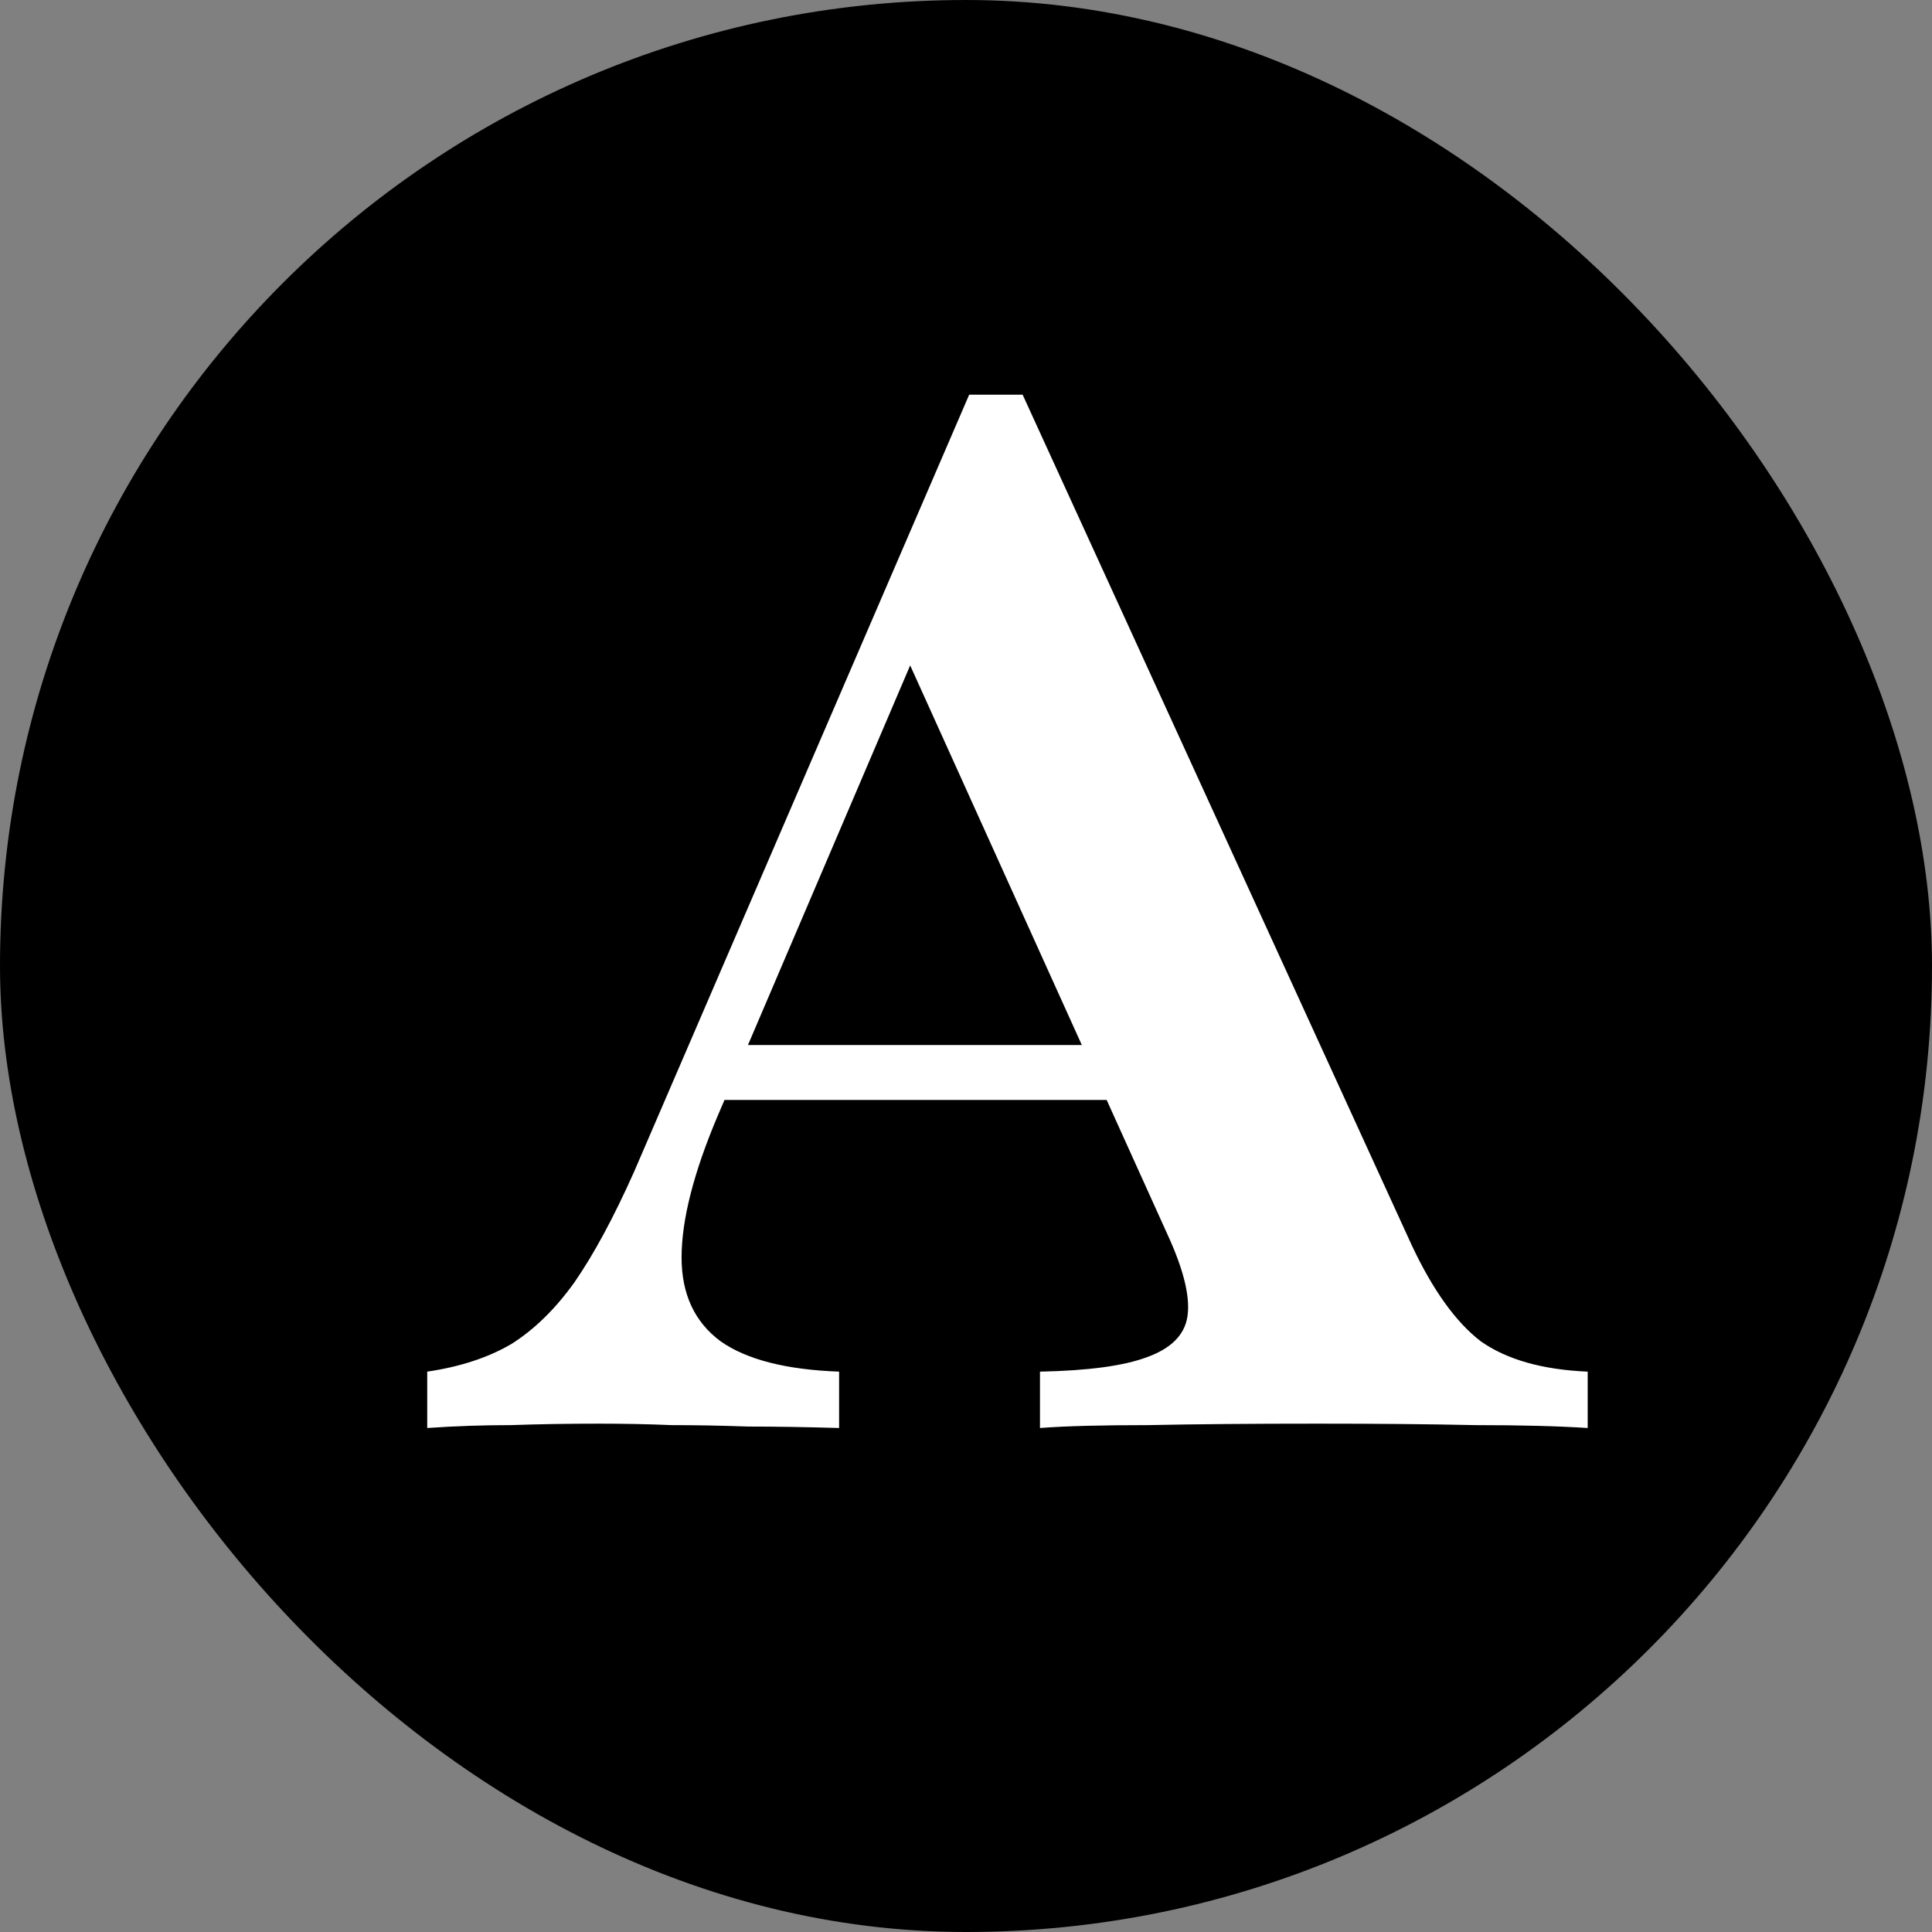 <svg width="69" height="69" viewBox="0 0 69 69" fill="none" xmlns="http://www.w3.org/2000/svg">
<rect x="0" y="0" width="69" height="69" fill="#808080" stroke="none"/>
<g clip-path="url(#clip0_48_447)">
<rect width="69" height="69" rx="34.5" fill="black"/>
<path d="M15.258 51V48.987C16.428 48.815 17.426 48.488 18.252 48.007C19.077 47.49 19.834 46.751 20.523 45.787C21.211 44.789 21.916 43.482 22.639 41.864L34.613 14.097H36.523L50.407 44.445C51.163 46.062 51.989 47.215 52.884 47.903C53.813 48.557 55.086 48.918 56.703 48.987V51C55.637 50.931 54.295 50.897 52.677 50.897C51.06 50.862 49.185 50.845 47.052 50.845C44.712 50.845 42.699 50.862 41.013 50.897C39.327 50.897 38.037 50.931 37.142 51V48.987C38.862 48.953 40.136 48.781 40.961 48.471C41.822 48.161 42.303 47.68 42.407 47.026C42.51 46.372 42.303 45.46 41.787 44.29L32.032 22.716L33.219 22.097L25.632 39.852C24.772 41.882 24.342 43.568 24.342 44.91C24.342 46.217 24.806 47.215 25.735 47.903C26.665 48.557 28.075 48.918 29.968 48.987V51C28.763 50.966 27.68 50.948 26.716 50.948C25.753 50.914 24.841 50.897 23.981 50.897C23.155 50.862 22.295 50.845 21.4 50.845C20.299 50.845 19.25 50.862 18.252 50.897C17.254 50.897 16.256 50.931 15.258 51ZM24.703 39.284L25.581 37.323H41.581L42.458 39.284H24.703Z" fill="white"/>
</g>
<defs>
<clipPath id="clip0_48_447">
<rect width="69" height="69" rx="34.5" fill="white"/>
</clipPath>
</defs>
</svg>

